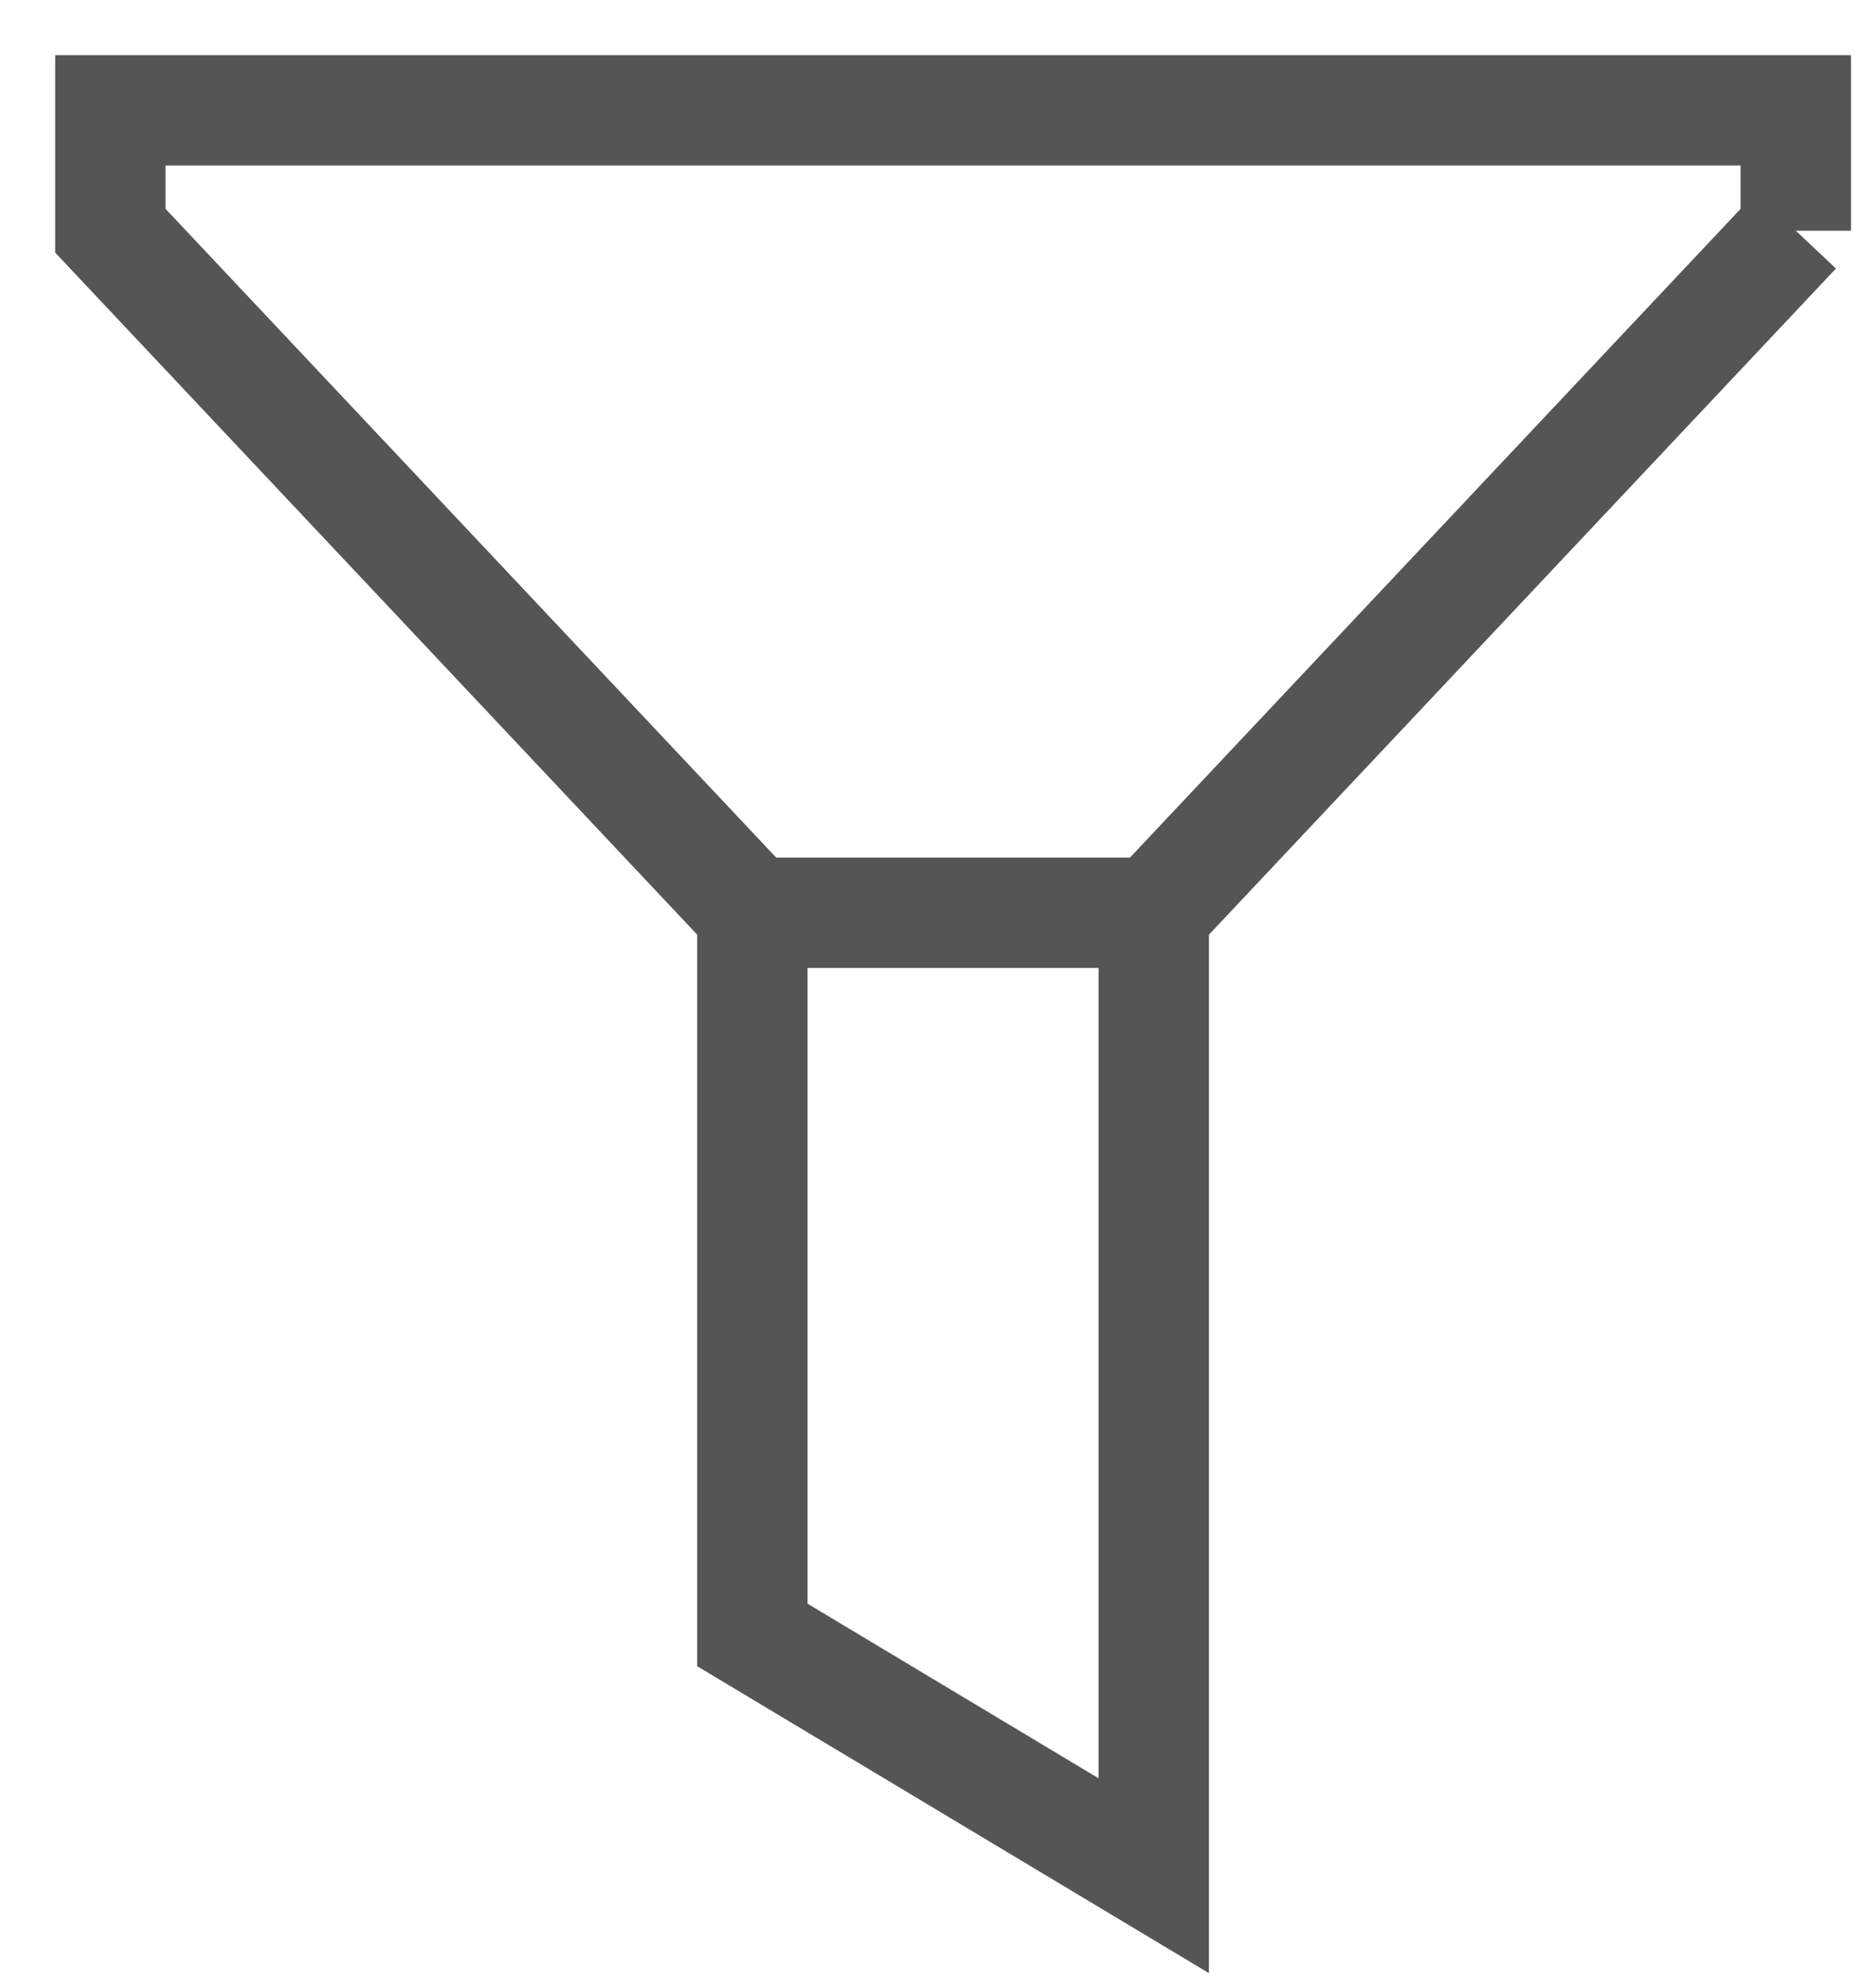 <?xml version="1.0" encoding="UTF-8" standalone="no"?>
<svg width="17px" height="18px" viewBox="0 0 17 18" version="1.1" xmlns="http://www.w3.org/2000/svg" xmlns:xlink="http://www.w3.org/1999/xlink" xmlns:sketch="http://www.bohemiancoding.com/sketch/ns">
    <!-- Generator: Sketch 3.4.2 (15857) - http://www.bohemiancoding.com/sketch -->
    <title>Shape + Shape</title>
    <desc>Created with Sketch.</desc>
    <defs></defs>
    <g id="Page-1" stroke="none" stroke-width="1" fill="none" fill-rule="evenodd" sketch:type="MSPage">
        <g id="Category---Mobile-V2" sketch:type="MSArtboardGroup" transform="translate(-12, -627)" stroke="#555555">
            <g id="Filters" sketch:type="MSLayerGroup" transform="translate(0, 616)">
                <g id="Shape-+-Shape" transform="translate(13, 12)" sketch:type="MSShapeGroup">
                    <path d="M9.455,7.273 L9.455,16 L5.818,13.818 L5.818,7.273" id="Shape"></path>
                    <path d="M15.273,1.091 L9.455,7.273 L5.818,7.273 L0,1.091 L0,0 L15.273,0 L15.273,1.091" id="Shape"></path>
                </g>
            </g>
        </g>
    </g>
</svg>